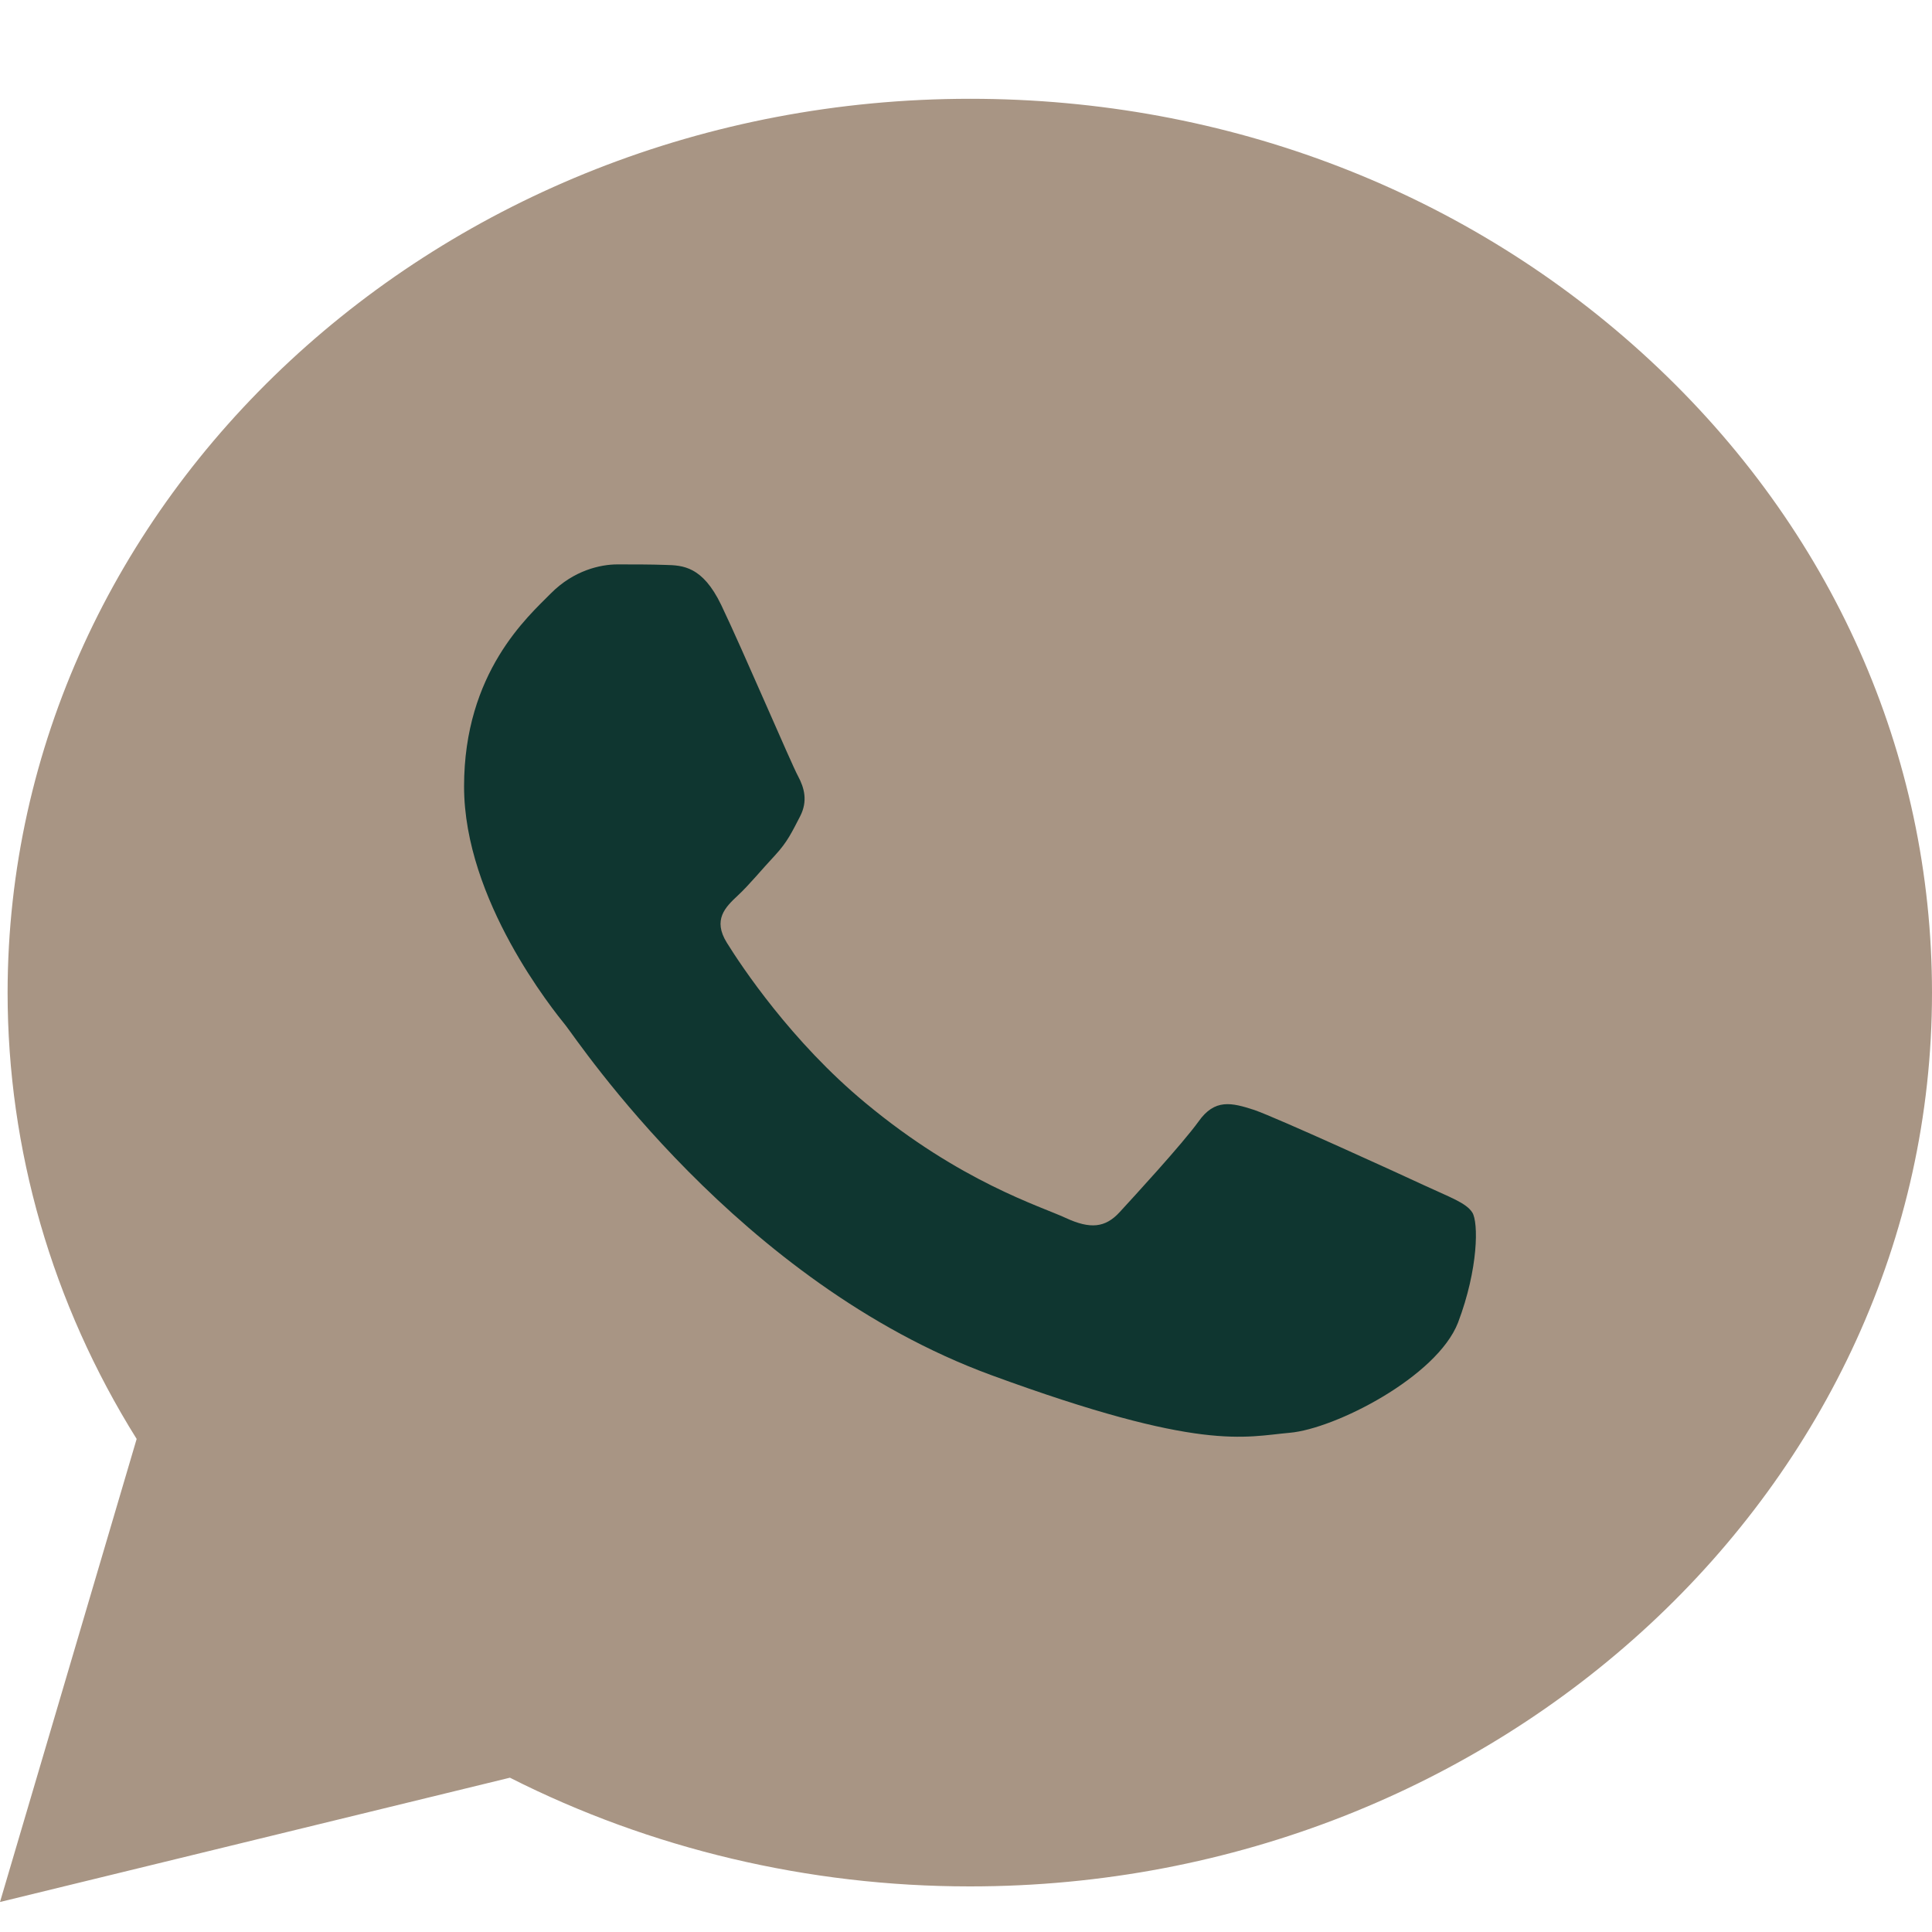 <?xml version="1.0" encoding="UTF-8"?> <svg xmlns="http://www.w3.org/2000/svg" width="15" height="15" viewBox="0 0 15 15" fill="none"> <path d="M0 14.767L1.061 11.172C0.404 10.121 0.059 8.925 0.059 7.705C0.063 3.879 3.413 0.767 7.532 0.767C9.531 0.767 11.405 1.491 12.815 2.801C14.225 4.11 15 5.854 15 7.708C15 11.534 11.646 14.646 7.532 14.646H7.528C6.278 14.646 5.049 14.354 3.959 13.802L0 14.767Z" fill="#A89584"></path> <path fill-rule="evenodd" clip-rule="evenodd" d="M5.599 4.696C5.454 4.396 5.302 4.389 5.165 4.386C5.053 4.382 4.923 4.382 4.793 4.382C4.664 4.382 4.456 4.427 4.278 4.606C4.1 4.786 3.603 5.22 3.603 6.106C3.603 6.988 4.296 7.843 4.393 7.963C4.489 8.084 5.732 9.955 7.695 10.676C9.327 11.275 9.661 11.155 10.014 11.124C10.366 11.093 11.156 10.69 11.32 10.269C11.479 9.849 11.479 9.49 11.431 9.414C11.383 9.338 11.253 9.294 11.06 9.204C10.867 9.114 9.917 8.68 9.739 8.618C9.561 8.56 9.431 8.529 9.305 8.708C9.175 8.887 8.804 9.29 8.693 9.411C8.582 9.532 8.466 9.545 8.274 9.456C8.081 9.366 7.457 9.177 6.719 8.563C6.144 8.087 5.754 7.498 5.643 7.319C5.532 7.14 5.632 7.043 5.728 6.953C5.814 6.874 5.921 6.743 6.018 6.64C6.114 6.536 6.148 6.461 6.211 6.34C6.274 6.219 6.244 6.116 6.196 6.026C6.148 5.94 5.769 5.051 5.599 4.696Z" fill="#0F3630"></path> </svg> 